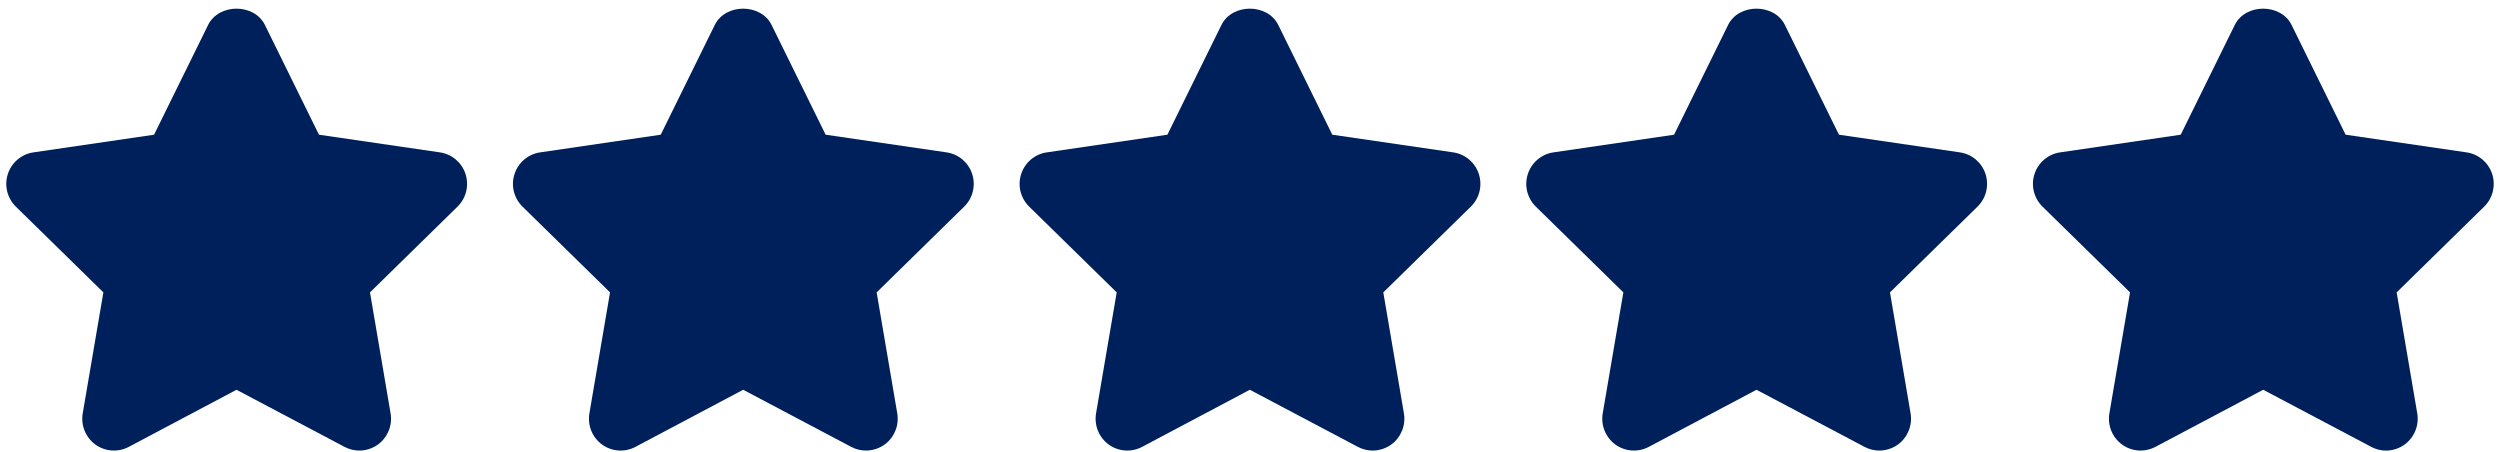 <svg width="199" height="36" viewBox="0 0 199 36" fill="none" xmlns="http://www.w3.org/2000/svg">
<g id="Group 15">
<g id="Group">
<g id="Group_2">
<path id="Vector" d="M37.055 13.851C36.758 12.934 35.969 12.268 35.018 12.129L25.389 10.722L21.087 1.985C20.235 0.257 17.419 0.257 16.567 1.985L12.264 10.722L2.658 12.129C1.71 12.268 0.921 12.937 0.624 13.854C0.327 14.768 0.574 15.774 1.262 16.448L8.229 23.273L6.585 32.902C6.424 33.852 6.812 34.815 7.588 35.383C8.367 35.947 9.398 36.021 10.245 35.573L18.826 31.025L27.431 35.573C27.8 35.768 28.203 35.864 28.604 35.864C29.125 35.864 29.647 35.699 30.088 35.383C30.865 34.813 31.253 33.853 31.091 32.903L29.451 23.273L36.418 16.448C37.106 15.777 37.352 14.768 37.055 13.851Z" fill="#00205B"/>
</g>
</g>
<g id="Group_3">
<g id="Group_4">
<path id="Vector_2" d="M77.385 13.851C77.088 12.934 76.299 12.268 75.349 12.129L65.72 10.722L61.417 1.985C60.565 0.257 57.749 0.257 56.897 1.985L52.595 10.722L42.989 12.129C42.041 12.268 41.252 12.937 40.955 13.854C40.657 14.768 40.904 15.774 41.592 16.448L48.559 23.273L46.916 32.902C46.755 33.852 47.143 34.818 47.919 35.383C48.696 35.947 49.729 36.021 50.576 35.573L59.156 31.025L67.762 35.573C68.13 35.768 68.533 35.864 68.934 35.864C69.456 35.864 69.977 35.699 70.419 35.383C71.195 34.813 71.583 33.853 71.422 32.903L69.781 23.273L76.748 16.448C77.436 15.777 77.683 14.768 77.385 13.851Z" fill="#00205B"/>
</g>
</g>
<g id="Group_5">
<g id="Group_6">
<path id="Vector_3" d="M117.716 13.851C117.419 12.934 116.63 12.268 115.679 12.129L106.05 10.722L101.748 1.985C100.896 0.257 98.08 0.257 97.228 1.985L92.925 10.722L83.319 12.129C82.371 12.268 81.582 12.937 81.285 13.854C80.988 14.768 81.235 15.774 81.923 16.448L88.89 23.273L87.246 32.902C87.085 33.852 87.473 34.815 88.249 35.383C89.028 35.947 90.059 36.021 90.906 35.573L99.486 31.025L108.092 35.573C108.46 35.768 108.864 35.864 109.264 35.864C109.786 35.864 110.308 35.699 110.749 35.383C111.525 34.813 111.913 33.853 111.752 32.903L110.111 23.273L117.078 16.448C117.767 15.777 118.013 14.768 117.716 13.851Z" fill="#00205B"/>
</g>
</g>
<g id="Group_7">
<g id="Group_8">
<path id="Vector_4" d="M158.046 13.851C157.749 12.934 156.96 12.268 156.01 12.129L146.381 10.722L142.078 1.985C141.226 0.257 138.41 0.257 137.558 1.985L133.256 10.722L123.65 12.129C122.702 12.268 121.913 12.937 121.616 13.854C121.318 14.768 121.565 15.774 122.253 16.448L129.22 23.273L127.577 32.902C127.416 33.852 127.804 34.815 128.58 35.383C129.359 35.947 130.39 36.021 131.237 35.573L139.817 31.025L148.423 35.573C148.791 35.768 149.194 35.864 149.595 35.864C150.116 35.864 150.638 35.699 151.079 35.383C151.856 34.813 152.244 33.853 152.082 32.903L150.442 23.273L157.409 16.448C158.097 15.777 158.344 14.768 158.046 13.851Z" fill="#00205B"/>
</g>
</g>
<g id="Group_9">
<g id="Group_10">
<path id="Vector_5" d="M198.377 13.851C198.077 12.934 197.291 12.268 196.34 12.129L186.711 10.722L182.409 1.985C181.557 0.257 178.741 0.257 177.889 1.985L173.586 10.722L163.98 12.129C163.032 12.268 162.243 12.937 161.946 13.854C161.649 14.768 161.896 15.774 162.584 16.448L169.551 23.273L167.907 32.902C167.746 33.852 168.134 34.815 168.911 35.383C169.349 35.702 169.868 35.864 170.39 35.864C170.793 35.864 171.197 35.767 171.57 35.572L180.15 31.025L188.758 35.572C189.605 36.026 190.633 35.95 191.413 35.38C192.186 34.812 192.575 33.852 192.413 32.902L190.773 23.273L197.74 16.448C198.427 15.777 198.672 14.768 198.377 13.851Z" fill="#00205B"/>
</g>
</g>
</g>
</svg>
